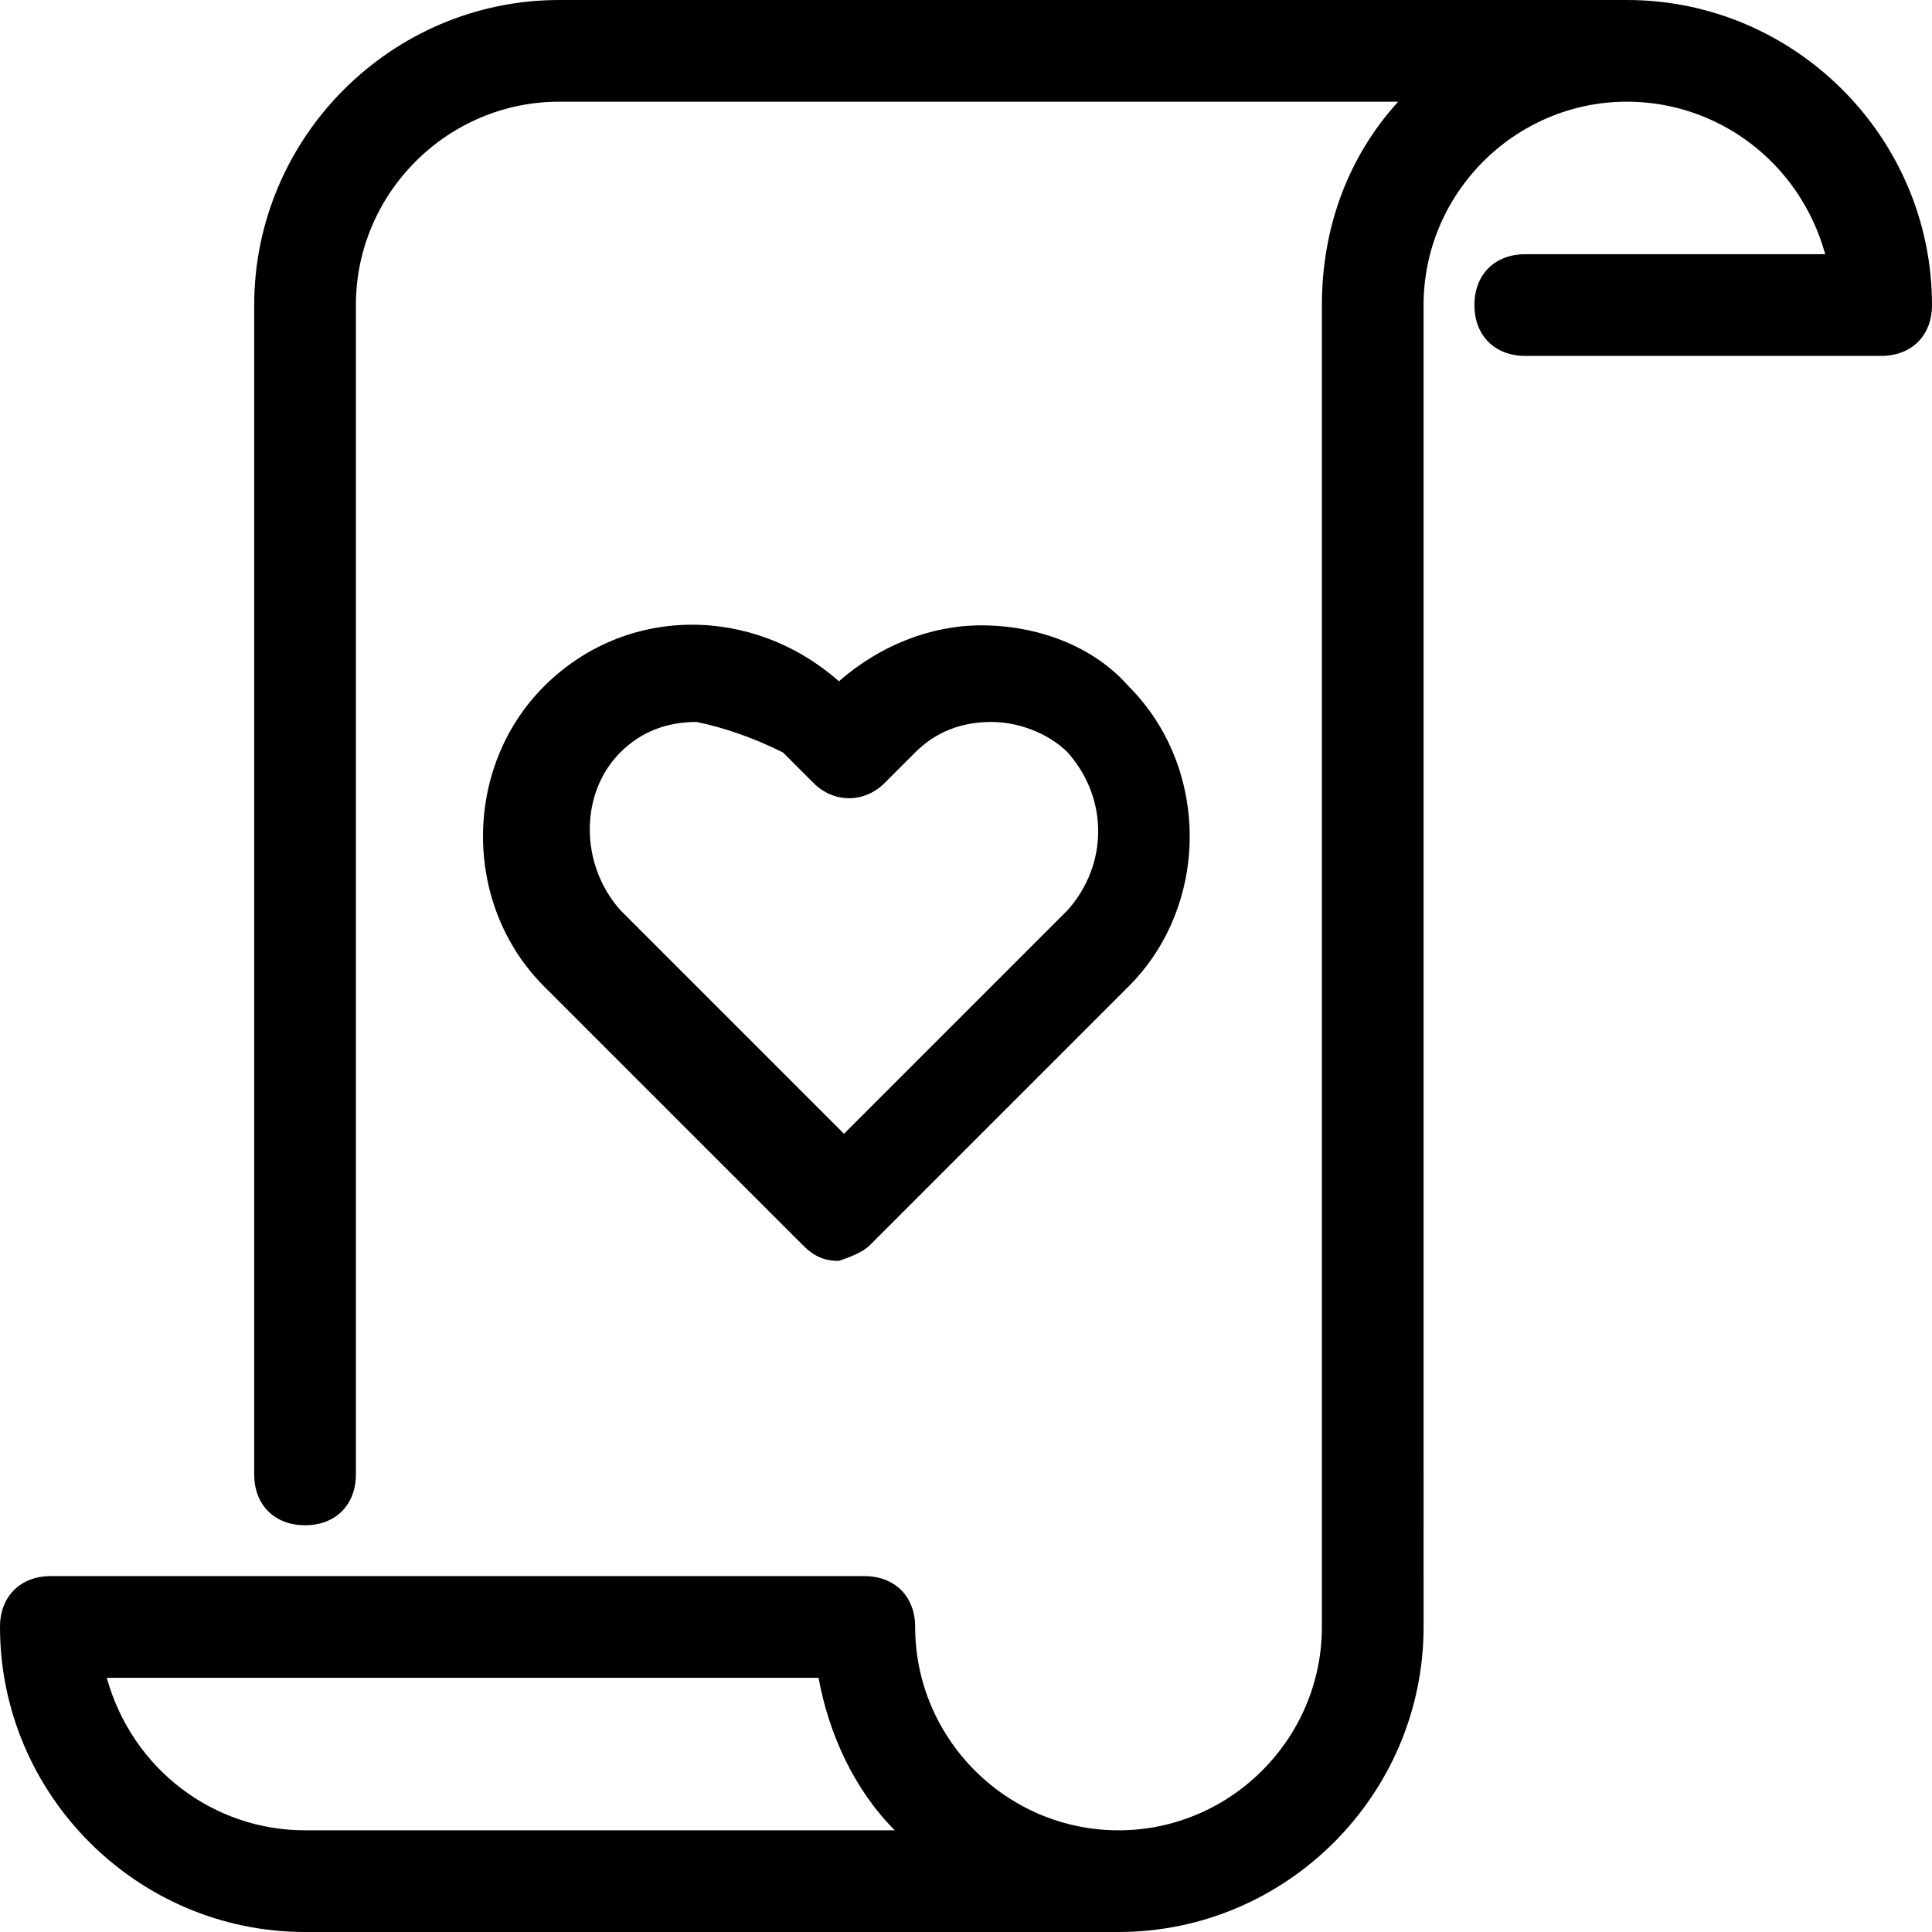 <?xml version="1.0" encoding="UTF-8"?>
<!DOCTYPE svg PUBLIC '-//W3C//DTD SVG 1.0//EN'
          'http://www.w3.org/TR/2001/REC-SVG-20010904/DTD/svg10.dtd'>
<svg height="38.0" preserveAspectRatio="xMidYMid meet" version="1.0" viewBox="0.0 0.0 38.0 38.0" width="38.0" xmlns="http://www.w3.org/2000/svg" xmlns:xlink="http://www.w3.org/1999/xlink" zoomAndPan="magnify"
><g id="change1_1"
  ><path d="M32,0H11C7.7,0,5,2.7,5,6v23c0,0.6,0.4,1,1,1s1-0.4,1-1V6c0-2.2,1.8-4,4-4h16.5c-1,1.1-1.5,2.5-1.5,4v26c0,2.2-1.8,4-4,4 s-4-1.8-4-4c0-0.6-0.4-1-1-1H1c-0.6,0-1,0.4-1,1c0,3.3,2.7,6,6,6h16c3.3,0,6-2.7,6-6V6c0-2.2,1.8-4,4-4c1.8,0,3.4,1.2,3.9,3H30 c-0.6,0-1,0.4-1,1s0.4,1,1,1h7c0.6,0,1-0.4,1-1C38,2.7,35.3,0,32,0z M6,36c-1.8,0-3.4-1.2-3.9-3h14c0.2,1.1,0.7,2.2,1.5,3H6z"
    /><path d="M16.5,24.8c-0.3,0-0.5-0.1-0.7-0.3l-5.1-5.1c-1.6-1.6-1.6-4.3,0-5.9c1.6-1.6,4.1-1.6,5.8-0.1c0.8-0.7,1.8-1.1,2.8-1.1l0,0 c1.1,0,2.2,0.4,2.9,1.2c1.6,1.6,1.6,4.3,0,5.9l-5.1,5.1C17,24.6,16.8,24.7,16.5,24.8z M13.7,14.2c-0.6,0-1.1,0.2-1.5,0.6 c-0.8,0.8-0.8,2.2,0,3.1l4.4,4.4l4.4-4.4c0.8-0.9,0.8-2.2,0-3.1l0,0c-0.4-0.4-1-0.6-1.5-0.6l0,0c-0.6,0-1.1,0.2-1.5,0.6l-0.6,0.6 c-0.4,0.4-1,0.4-1.4,0l-0.6-0.6C14.8,14.5,14.2,14.3,13.7,14.2z"
  /></g
></svg
>
